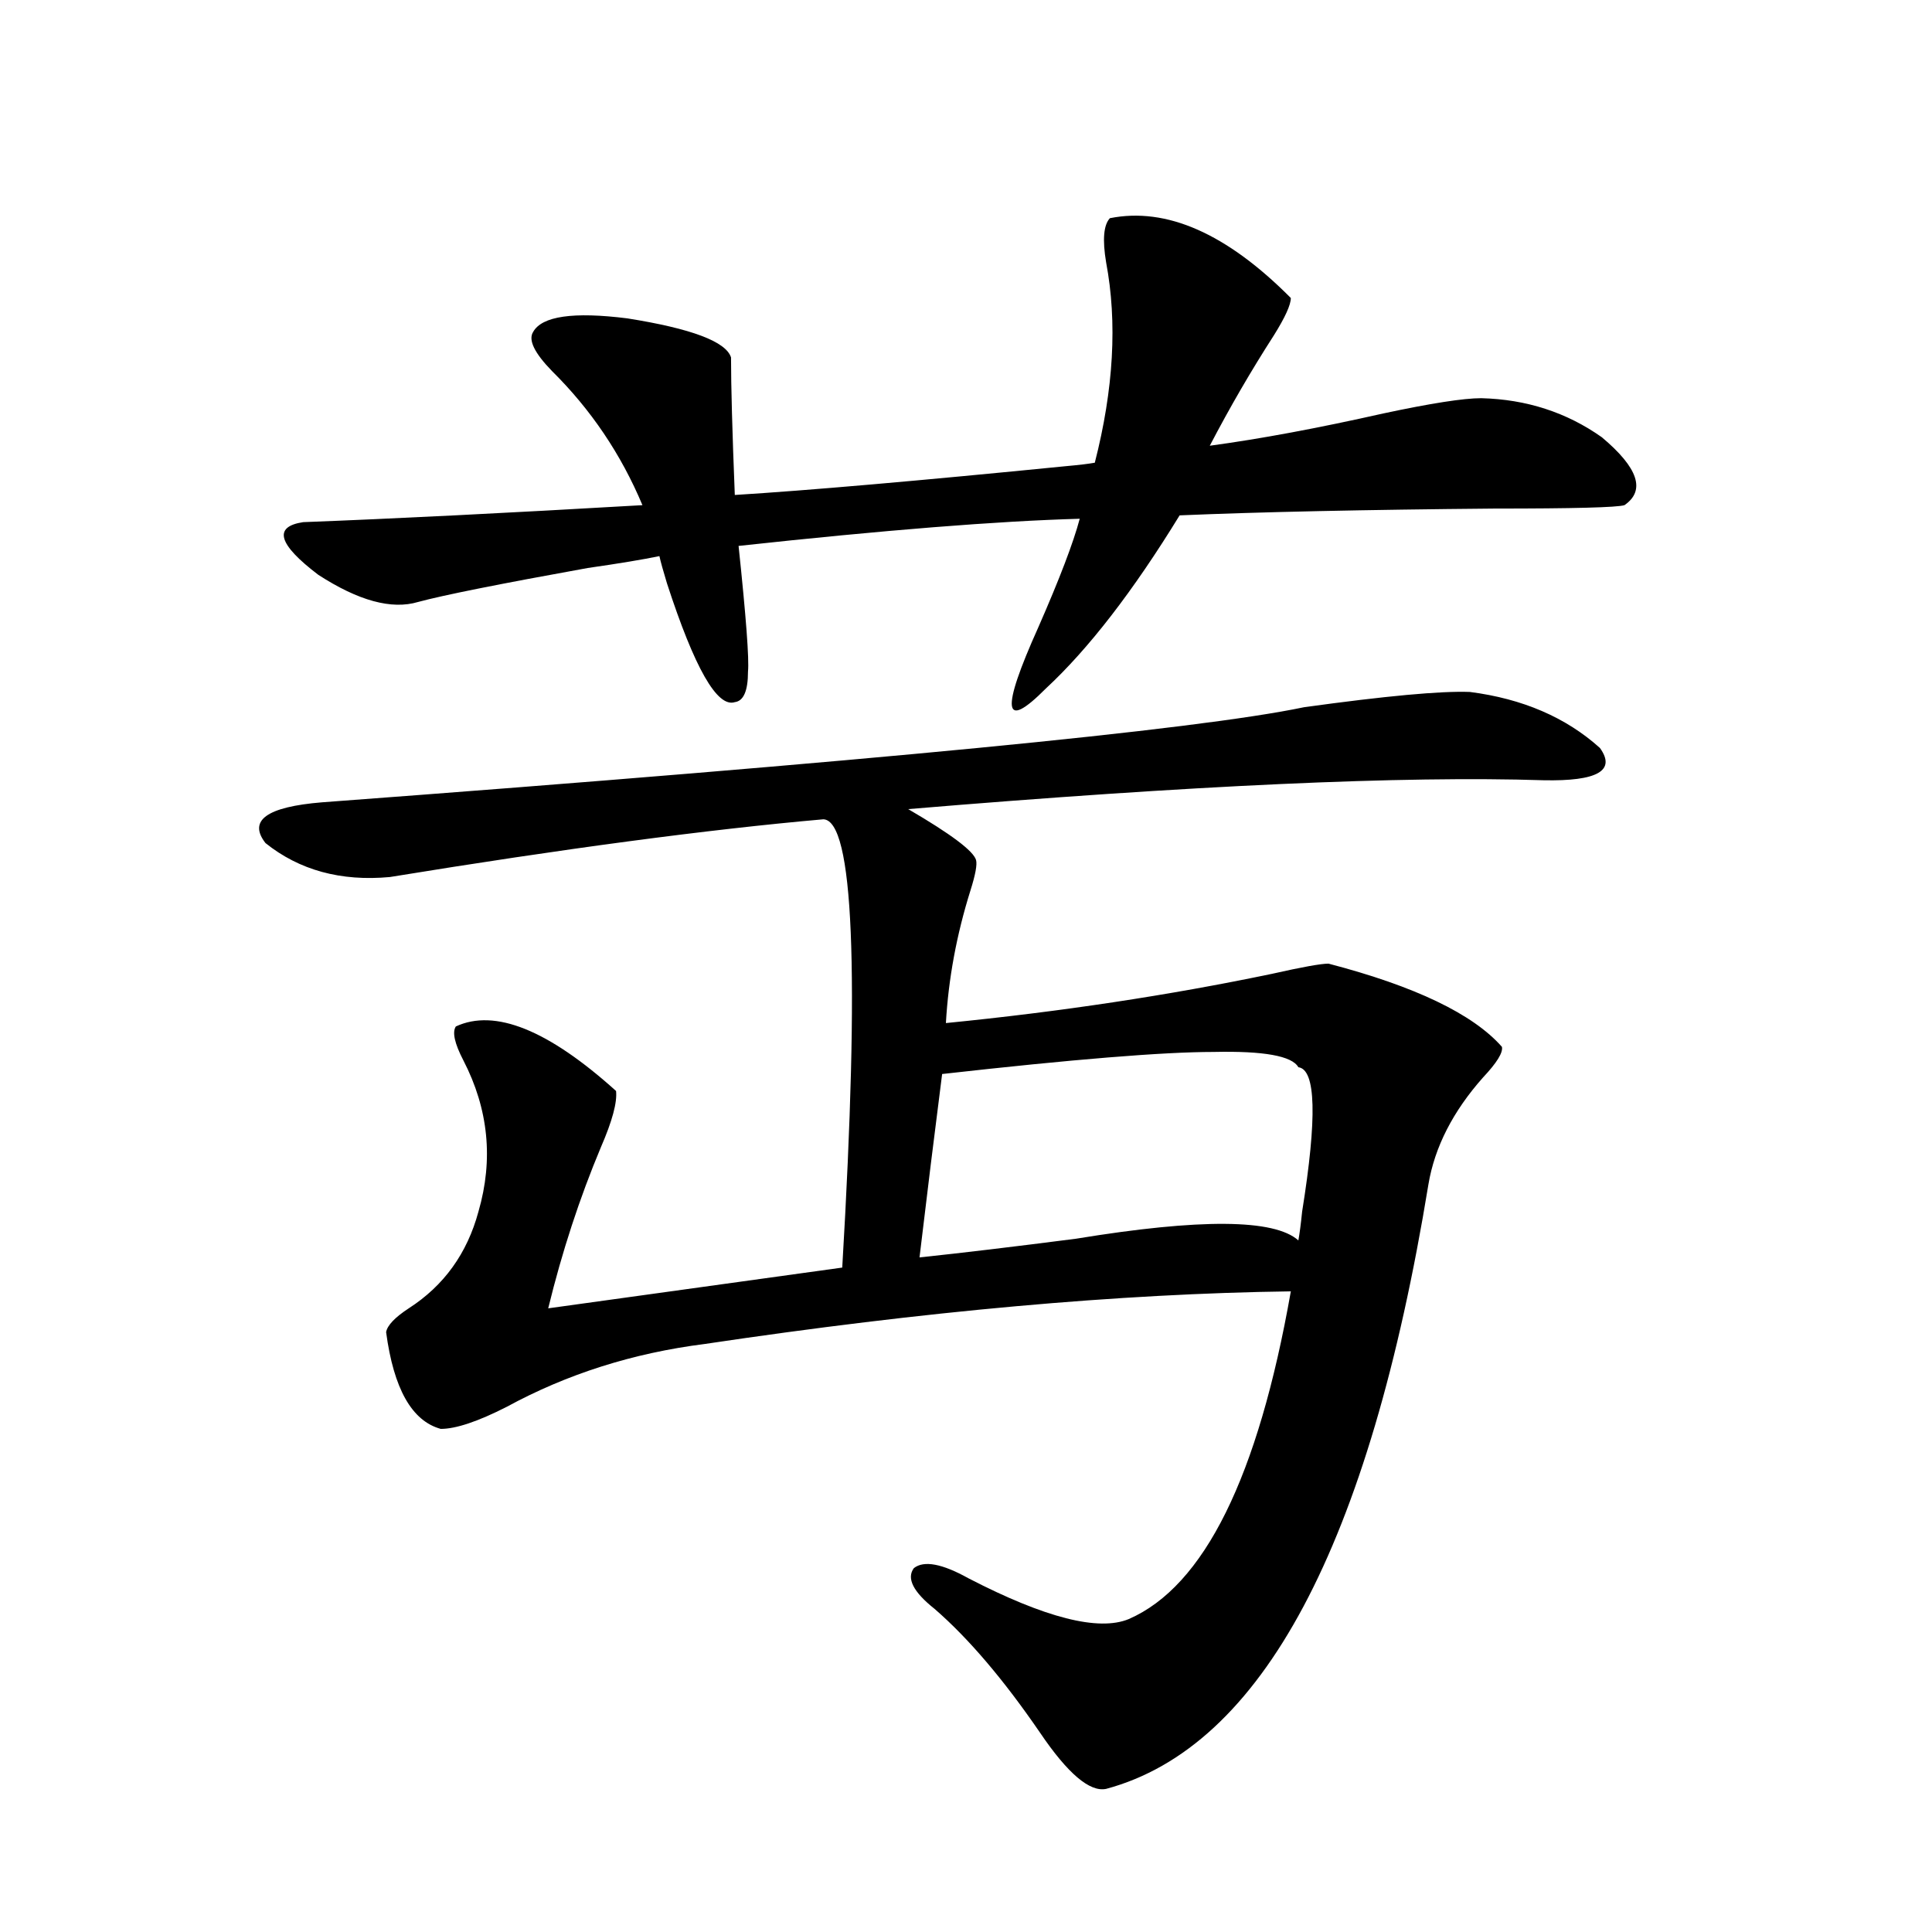 <?xml version="1.0" encoding="utf-8"?>
<!-- Generator: Adobe Illustrator 16.0.0, SVG Export Plug-In . SVG Version: 6.00 Build 0)  -->
<!DOCTYPE svg PUBLIC "-//W3C//DTD SVG 1.1//EN" "http://www.w3.org/Graphics/SVG/1.1/DTD/svg11.dtd">
<svg version="1.1" id="图层_1" xmlns="http://www.w3.org/2000/svg" xmlns:xlink="http://www.w3.org/1999/xlink" x="0px" y="0px"
	 width="1000px" height="1000px" viewBox="0 0 1000 1000" enable-background="new 0 0 1000 1000" xml:space="preserve">
<path d="M760.811,358.152c27.316,3.516,49.755,13.184,67.315,29.004c8.445,11.729-1.311,17.29-29.268,16.699
	c-72.193-2.334-181.794,2.637-328.772,14.941c22.104,12.896,33.811,21.685,35.121,26.367c0.641,2.349-0.335,7.622-2.927,15.82
	c-7.164,22.852-11.387,45.703-12.683,68.555c59.176-5.85,115.439-14.351,168.776-25.488c15.609-3.516,25.365-5.273,29.268-5.273
	c44.877,11.729,74.785,26.079,89.754,43.066c0.641,2.939-2.606,8.213-9.756,15.82c-15.609,17.578-25.045,36.035-28.292,55.371
	c-30.578,186.919-86.187,291.207-166.825,312.891c-8.46,1.758-19.847-7.91-34.146-29.004c-18.871-27.548-37.072-48.93-54.633-64.16
	c-11.066-8.789-14.634-15.82-10.731-21.094c5.198-4.092,14.634-2.334,28.292,5.273c39.664,20.504,67.315,27.535,82.925,21.094
	c39.023-16.987,66.98-73.525,83.9-169.629c-88.458,1.182-189.599,10.259-303.407,27.246c-37.072,4.697-71.218,15.532-102.437,32.52
	c-14.969,7.622-26.341,11.426-34.146,11.426c-14.969-4.092-24.39-20.791-28.292-50.098c0.641-3.516,4.543-7.607,11.707-12.305
	c18.201-11.714,30.243-28.413,36.097-50.098c7.805-26.943,5.198-53.022-7.805-78.223c-4.558-8.789-5.854-14.639-3.902-17.578
	c20.152-9.365,47.804,1.758,82.925,33.398c0.641,5.864-1.951,15.532-7.805,29.004c-11.066,26.367-20.167,54.204-27.316,83.496
	l152.191-21.094c9.101-154.097,5.854-231.44-9.756-232.031c-59.846,5.273-134.631,15.244-224.385,29.883
	c-25.365,2.349-46.828-3.516-64.389-17.578c-9.115-11.714,0.641-18.745,29.268-21.094c282.92-21.094,452.337-37.49,508.28-49.219
	C717.229,360.213,745.842,357.576,760.811,358.152z M382.283,282.566c3.902,36.914,5.519,58.599,4.878,65.039
	c0,9.971-2.286,15.244-6.829,15.82c-9.115,2.939-20.822-17.578-35.121-61.523c-1.951-6.44-3.262-11.123-3.902-14.063
	c-8.46,1.758-20.822,3.818-37.072,6.152c-45.532,8.213-74.8,14.063-87.803,17.578c-13.658,4.106-30.898-0.576-51.706-14.063
	c-20.822-15.82-23.414-24.897-7.805-27.246c46.173-1.758,104.708-4.683,175.605-8.789c-11.066-26.367-26.676-49.507-46.828-69.434
	c-9.115-9.365-12.362-16.108-9.756-20.215c4.543-8.198,20.808-10.547,48.779-7.031c33.17,5.273,51.051,12.017,53.657,20.215
	c0,14.653,0.641,38.384,1.951,71.191c37.713-2.334,94.952-7.319,171.703-14.941c6.494-0.576,11.372-1.167,14.634-1.758
	c9.756-38.081,11.707-72.646,5.854-103.711c-1.951-11.714-1.311-19.336,1.951-22.852c29.268-5.85,60.486,7.91,93.656,41.309
	c0,3.516-2.927,9.971-8.78,19.336c-11.707,18.169-22.773,37.217-33.17,57.129c26.006-3.516,55.929-9.077,89.754-16.699
	c24.71-5.273,41.615-7.91,50.73-7.91c23.414,0.591,44.222,7.334,62.438,20.215c18.856,15.82,22.759,27.549,11.707,35.156
	c-3.902,1.182-26.341,1.758-67.315,1.758c-66.995,0.591-121.308,1.758-162.923,3.516c-24.069,39.263-47.163,69.146-69.267,89.648
	c-22.118,22.275-23.414,11.729-3.902-31.641c11.052-25.186,18.201-43.945,21.463-56.25
	C516.579,269.686,457.724,274.368,382.283,282.566z M672.032,642.039c0.641-3.516,1.296-8.486,1.951-14.941
	c7.805-48.628,7.149-73.525-1.951-74.707c-3.262-5.85-17.896-8.486-43.901-7.91c-26.021,0-72.849,3.818-140.484,11.426
	c-3.902,30.474-7.805,62.114-11.707,94.922c22.104-2.334,49.1-5.562,80.974-9.668C621.302,630.613,659.67,630.916,672.032,642.039z"
	/>
</svg>
